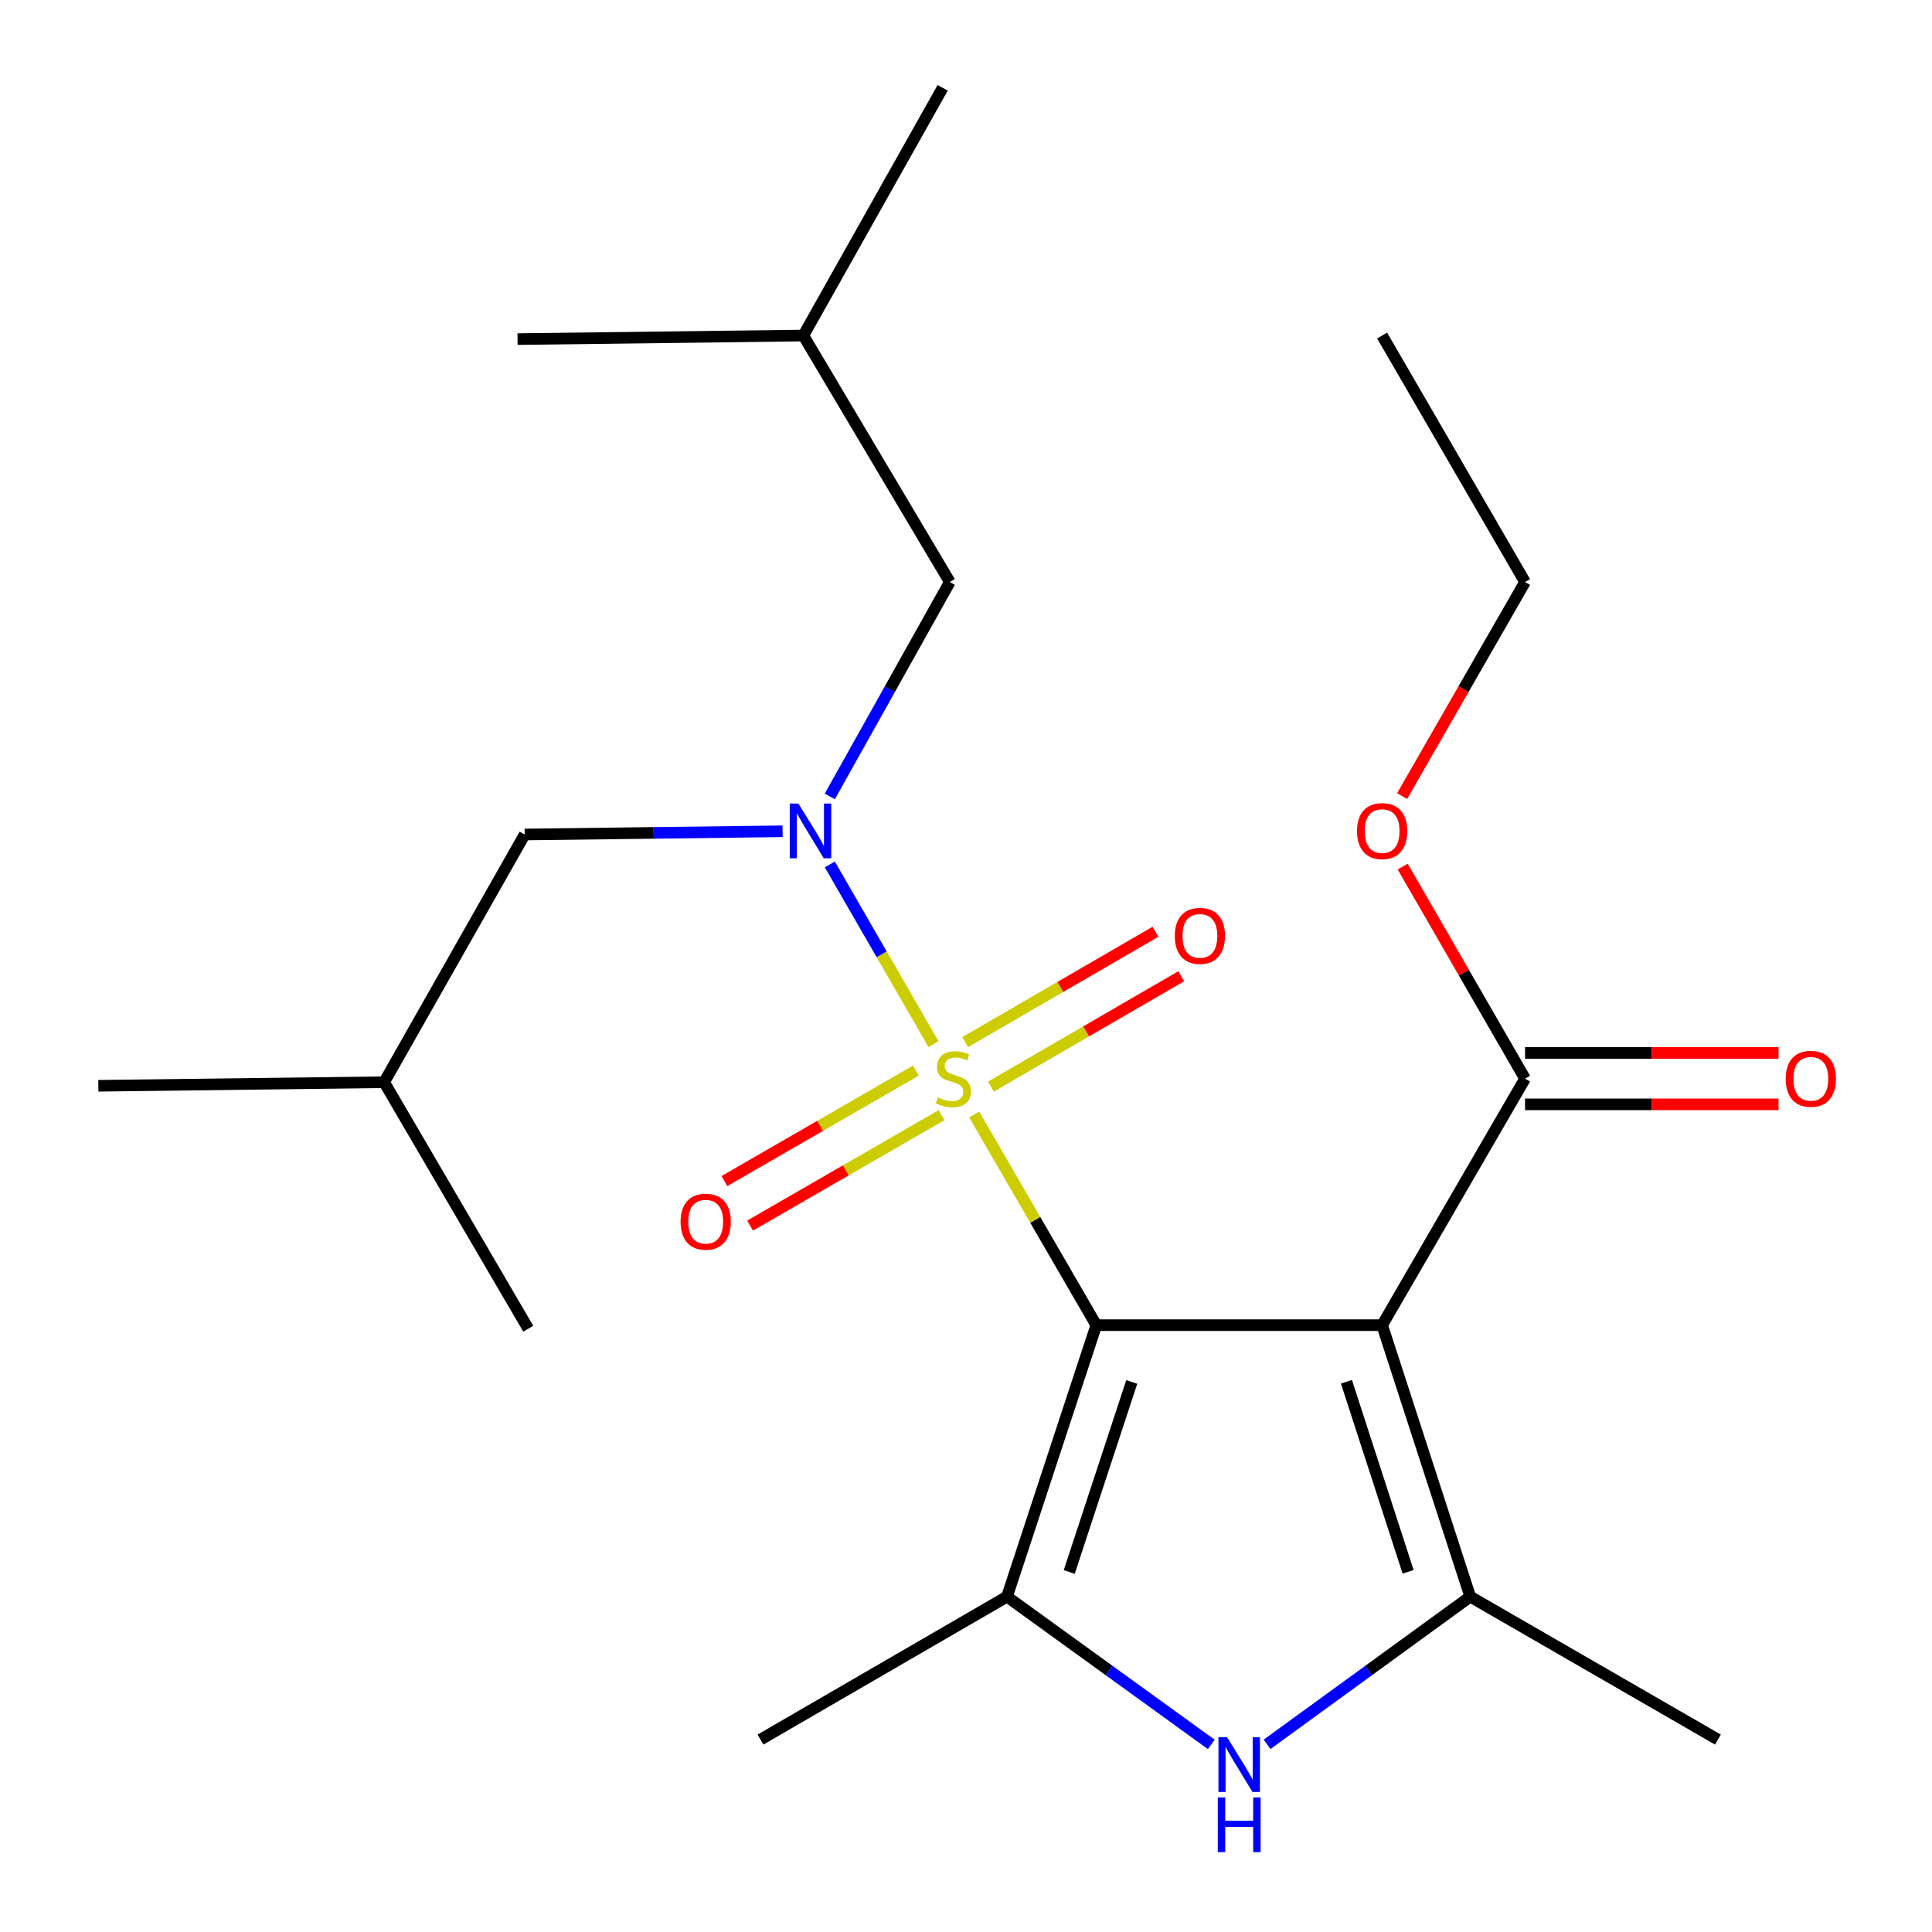 <?xml version='1.0' encoding='iso-8859-1'?>
<svg version='1.1' baseProfile='full'
              xmlns='http://www.w3.org/2000/svg'
                      xmlns:rdkit='http://www.rdkit.org/xml'
                      xmlns:xlink='http://www.w3.org/1999/xlink'
                  xml:space='preserve'
width='1000px' height='1000px' viewBox='0 0 1000 1000'>
<!-- END OF HEADER -->
<rect style='opacity:1.0;fill:#FFFFFF;stroke:none' width='1000' height='1000' x='0' y='0'> </rect>
<path class='bond-0' d='M 567.446,685.898 L 535.841,631.384' style='fill:none;fill-rule:evenodd;stroke:#000000;stroke-width:6px;stroke-linecap:butt;stroke-linejoin:miter;stroke-opacity:1' />
<path class='bond-0' d='M 535.841,631.384 L 504.235,576.871' style='fill:none;fill-rule:evenodd;stroke:#CCCC00;stroke-width:6px;stroke-linecap:butt;stroke-linejoin:miter;stroke-opacity:1' />
<path class='bond-1' d='M 567.446,685.898 L 715.383,685.898' style='fill:none;fill-rule:evenodd;stroke:#000000;stroke-width:6px;stroke-linecap:butt;stroke-linejoin:miter;stroke-opacity:1' />
<path class='bond-2' d='M 567.446,685.898 L 521.219,826.429' style='fill:none;fill-rule:evenodd;stroke:#000000;stroke-width:6px;stroke-linecap:butt;stroke-linejoin:miter;stroke-opacity:1' />
<path class='bond-2' d='M 585.79,715.293 L 553.43,813.664' style='fill:none;fill-rule:evenodd;stroke:#000000;stroke-width:6px;stroke-linecap:butt;stroke-linejoin:miter;stroke-opacity:1' />
<path class='bond-5' d='M 483.191,540.483 L 456.353,493.958' style='fill:none;fill-rule:evenodd;stroke:#CCCC00;stroke-width:6px;stroke-linecap:butt;stroke-linejoin:miter;stroke-opacity:1' />
<path class='bond-5' d='M 456.353,493.958 L 429.515,447.434' style='fill:none;fill-rule:evenodd;stroke:#0000FF;stroke-width:6px;stroke-linecap:butt;stroke-linejoin:miter;stroke-opacity:1' />
<path class='bond-7' d='M 512.911,562.412 L 562.166,533.855' style='fill:none;fill-rule:evenodd;stroke:#CCCC00;stroke-width:6px;stroke-linecap:butt;stroke-linejoin:miter;stroke-opacity:1' />
<path class='bond-7' d='M 562.166,533.855 L 611.42,505.299' style='fill:none;fill-rule:evenodd;stroke:#FF0000;stroke-width:6px;stroke-linecap:butt;stroke-linejoin:miter;stroke-opacity:1' />
<path class='bond-7' d='M 499.564,539.391 L 548.819,510.834' style='fill:none;fill-rule:evenodd;stroke:#CCCC00;stroke-width:6px;stroke-linecap:butt;stroke-linejoin:miter;stroke-opacity:1' />
<path class='bond-7' d='M 548.819,510.834 L 598.074,482.278' style='fill:none;fill-rule:evenodd;stroke:#FF0000;stroke-width:6px;stroke-linecap:butt;stroke-linejoin:miter;stroke-opacity:1' />
<path class='bond-8' d='M 474.041,554.152 L 424.497,582.735' style='fill:none;fill-rule:evenodd;stroke:#CCCC00;stroke-width:6px;stroke-linecap:butt;stroke-linejoin:miter;stroke-opacity:1' />
<path class='bond-8' d='M 424.497,582.735 L 374.952,611.318' style='fill:none;fill-rule:evenodd;stroke:#FF0000;stroke-width:6px;stroke-linecap:butt;stroke-linejoin:miter;stroke-opacity:1' />
<path class='bond-8' d='M 487.339,577.201 L 437.794,605.784' style='fill:none;fill-rule:evenodd;stroke:#CCCC00;stroke-width:6px;stroke-linecap:butt;stroke-linejoin:miter;stroke-opacity:1' />
<path class='bond-8' d='M 437.794,605.784 L 388.249,634.367' style='fill:none;fill-rule:evenodd;stroke:#FF0000;stroke-width:6px;stroke-linecap:butt;stroke-linejoin:miter;stroke-opacity:1' />
<path class='bond-3' d='M 715.383,685.898 L 760.99,826.429' style='fill:none;fill-rule:evenodd;stroke:#000000;stroke-width:6px;stroke-linecap:butt;stroke-linejoin:miter;stroke-opacity:1' />
<path class='bond-3' d='M 696.913,715.192 L 728.838,813.563' style='fill:none;fill-rule:evenodd;stroke:#000000;stroke-width:6px;stroke-linecap:butt;stroke-linejoin:miter;stroke-opacity:1' />
<path class='bond-6' d='M 715.383,685.898 L 789.359,558.303' style='fill:none;fill-rule:evenodd;stroke:#000000;stroke-width:6px;stroke-linecap:butt;stroke-linejoin:miter;stroke-opacity:1' />
<path class='bond-4' d='M 521.219,826.429 L 574.089,864.667' style='fill:none;fill-rule:evenodd;stroke:#000000;stroke-width:6px;stroke-linecap:butt;stroke-linejoin:miter;stroke-opacity:1' />
<path class='bond-4' d='M 574.089,864.667 L 626.959,902.905' style='fill:none;fill-rule:evenodd;stroke:#0000FF;stroke-width:6px;stroke-linecap:butt;stroke-linejoin:miter;stroke-opacity:1' />
<path class='bond-13' d='M 521.219,826.429 L 393.624,900.405' style='fill:none;fill-rule:evenodd;stroke:#000000;stroke-width:6px;stroke-linecap:butt;stroke-linejoin:miter;stroke-opacity:1' />
<path class='bond-14' d='M 760.99,826.429 L 889.205,900.405' style='fill:none;fill-rule:evenodd;stroke:#000000;stroke-width:6px;stroke-linecap:butt;stroke-linejoin:miter;stroke-opacity:1' />
<path class='bond-23' d='M 760.99,826.429 L 708.416,864.645' style='fill:none;fill-rule:evenodd;stroke:#000000;stroke-width:6px;stroke-linecap:butt;stroke-linejoin:miter;stroke-opacity:1' />
<path class='bond-23' d='M 708.416,864.645 L 655.843,902.861' style='fill:none;fill-rule:evenodd;stroke:#0000FF;stroke-width:6px;stroke-linecap:butt;stroke-linejoin:miter;stroke-opacity:1' />
<path class='bond-9' d='M 429.501,412.236 L 460.562,356.743' style='fill:none;fill-rule:evenodd;stroke:#0000FF;stroke-width:6px;stroke-linecap:butt;stroke-linejoin:miter;stroke-opacity:1' />
<path class='bond-9' d='M 460.562,356.743 L 491.622,301.251' style='fill:none;fill-rule:evenodd;stroke:#000000;stroke-width:6px;stroke-linecap:butt;stroke-linejoin:miter;stroke-opacity:1' />
<path class='bond-10' d='M 405.071,430.268 L 338.321,431.102' style='fill:none;fill-rule:evenodd;stroke:#0000FF;stroke-width:6px;stroke-linecap:butt;stroke-linejoin:miter;stroke-opacity:1' />
<path class='bond-10' d='M 338.321,431.102 L 271.572,431.935' style='fill:none;fill-rule:evenodd;stroke:#000000;stroke-width:6px;stroke-linecap:butt;stroke-linejoin:miter;stroke-opacity:1' />
<path class='bond-11' d='M 789.359,571.608 L 854.971,571.608' style='fill:none;fill-rule:evenodd;stroke:#000000;stroke-width:6px;stroke-linecap:butt;stroke-linejoin:miter;stroke-opacity:1' />
<path class='bond-11' d='M 854.971,571.608 L 920.583,571.608' style='fill:none;fill-rule:evenodd;stroke:#FF0000;stroke-width:6px;stroke-linecap:butt;stroke-linejoin:miter;stroke-opacity:1' />
<path class='bond-11' d='M 789.359,544.998 L 854.971,544.998' style='fill:none;fill-rule:evenodd;stroke:#000000;stroke-width:6px;stroke-linecap:butt;stroke-linejoin:miter;stroke-opacity:1' />
<path class='bond-11' d='M 854.971,544.998 L 920.583,544.998' style='fill:none;fill-rule:evenodd;stroke:#FF0000;stroke-width:6px;stroke-linecap:butt;stroke-linejoin:miter;stroke-opacity:1' />
<path class='bond-12' d='M 789.359,558.303 L 757.696,503.426' style='fill:none;fill-rule:evenodd;stroke:#000000;stroke-width:6px;stroke-linecap:butt;stroke-linejoin:miter;stroke-opacity:1' />
<path class='bond-12' d='M 757.696,503.426 L 726.034,448.548' style='fill:none;fill-rule:evenodd;stroke:#FF0000;stroke-width:6px;stroke-linecap:butt;stroke-linejoin:miter;stroke-opacity:1' />
<path class='bond-15' d='M 491.622,301.251 L 415.813,173.67' style='fill:none;fill-rule:evenodd;stroke:#000000;stroke-width:6px;stroke-linecap:butt;stroke-linejoin:miter;stroke-opacity:1' />
<path class='bond-16' d='M 271.572,431.935 L 198.838,560.151' style='fill:none;fill-rule:evenodd;stroke:#000000;stroke-width:6px;stroke-linecap:butt;stroke-linejoin:miter;stroke-opacity:1' />
<path class='bond-17' d='M 725.738,412.053 L 757.548,356.652' style='fill:none;fill-rule:evenodd;stroke:#FF0000;stroke-width:6px;stroke-linecap:butt;stroke-linejoin:miter;stroke-opacity:1' />
<path class='bond-17' d='M 757.548,356.652 L 789.359,301.251' style='fill:none;fill-rule:evenodd;stroke:#000000;stroke-width:6px;stroke-linecap:butt;stroke-linejoin:miter;stroke-opacity:1' />
<path class='bond-18' d='M 415.813,173.67 L 267.877,175.518' style='fill:none;fill-rule:evenodd;stroke:#000000;stroke-width:6px;stroke-linecap:butt;stroke-linejoin:miter;stroke-opacity:1' />
<path class='bond-19' d='M 415.813,173.67 L 487.927,45.455' style='fill:none;fill-rule:evenodd;stroke:#000000;stroke-width:6px;stroke-linecap:butt;stroke-linejoin:miter;stroke-opacity:1' />
<path class='bond-20' d='M 198.838,560.151 L 273.435,687.746' style='fill:none;fill-rule:evenodd;stroke:#000000;stroke-width:6px;stroke-linecap:butt;stroke-linejoin:miter;stroke-opacity:1' />
<path class='bond-21' d='M 198.838,560.151 L 50.901,561.999' style='fill:none;fill-rule:evenodd;stroke:#000000;stroke-width:6px;stroke-linecap:butt;stroke-linejoin:miter;stroke-opacity:1' />
<path class='bond-22' d='M 789.359,301.251 L 715.383,173.67' style='fill:none;fill-rule:evenodd;stroke:#000000;stroke-width:6px;stroke-linecap:butt;stroke-linejoin:miter;stroke-opacity:1' />
<path  class='atom-1' d='M 485.47 568.023
Q 485.79 568.143, 487.11 568.703
Q 488.43 569.263, 489.87 569.623
Q 491.35 569.943, 492.79 569.943
Q 495.47 569.943, 497.03 568.663
Q 498.59 567.343, 498.59 565.063
Q 498.59 563.503, 497.79 562.543
Q 497.03 561.583, 495.83 561.063
Q 494.63 560.543, 492.63 559.943
Q 490.11 559.183, 488.59 558.463
Q 487.11 557.743, 486.03 556.223
Q 484.99 554.703, 484.99 552.143
Q 484.99 548.583, 487.39 546.383
Q 489.83 544.183, 494.63 544.183
Q 497.91 544.183, 501.63 545.743
L 500.71 548.823
Q 497.31 547.423, 494.75 547.423
Q 491.99 547.423, 490.47 548.583
Q 488.95 549.703, 488.99 551.663
Q 488.99 553.183, 489.75 554.103
Q 490.55 555.023, 491.67 555.543
Q 492.83 556.063, 494.75 556.663
Q 497.31 557.463, 498.83 558.263
Q 500.35 559.063, 501.43 560.703
Q 502.55 562.303, 502.55 565.063
Q 502.55 568.983, 499.91 571.103
Q 497.31 573.183, 492.95 573.183
Q 490.43 573.183, 488.51 572.623
Q 486.63 572.103, 484.39 571.183
L 485.47 568.023
' fill='#CCCC00'/>
<path  class='atom-5' d='M 635.147 899.195
L 644.427 914.195
Q 645.347 915.675, 646.827 918.355
Q 648.307 921.035, 648.387 921.195
L 648.387 899.195
L 652.147 899.195
L 652.147 927.515
L 648.267 927.515
L 638.307 911.115
Q 637.147 909.195, 635.907 906.995
Q 634.707 904.795, 634.347 904.115
L 634.347 927.515
L 630.667 927.515
L 630.667 899.195
L 635.147 899.195
' fill='#0000FF'/>
<path  class='atom-5' d='M 630.327 930.347
L 634.167 930.347
L 634.167 942.387
L 648.647 942.387
L 648.647 930.347
L 652.487 930.347
L 652.487 958.667
L 648.647 958.667
L 648.647 945.587
L 634.167 945.587
L 634.167 958.667
L 630.327 958.667
L 630.327 930.347
' fill='#0000FF'/>
<path  class='atom-6' d='M 413.249 415.927
L 422.529 430.927
Q 423.449 432.407, 424.929 435.087
Q 426.409 437.767, 426.489 437.927
L 426.489 415.927
L 430.249 415.927
L 430.249 444.247
L 426.369 444.247
L 416.409 427.847
Q 415.249 425.927, 414.009 423.727
Q 412.809 421.527, 412.449 420.847
L 412.449 444.247
L 408.769 444.247
L 408.769 415.927
L 413.249 415.927
' fill='#0000FF'/>
<path  class='atom-8' d='M 608.065 484.407
Q 608.065 477.607, 611.425 473.807
Q 614.785 470.007, 621.065 470.007
Q 627.345 470.007, 630.705 473.807
Q 634.065 477.607, 634.065 484.407
Q 634.065 491.287, 630.665 495.207
Q 627.265 499.087, 621.065 499.087
Q 614.825 499.087, 611.425 495.207
Q 608.065 491.327, 608.065 484.407
M 621.065 495.887
Q 625.385 495.887, 627.705 493.007
Q 630.065 490.087, 630.065 484.407
Q 630.065 478.847, 627.705 476.047
Q 625.385 473.207, 621.065 473.207
Q 616.745 473.207, 614.385 476.007
Q 612.065 478.807, 612.065 484.407
Q 612.065 490.127, 614.385 493.007
Q 616.745 495.887, 621.065 495.887
' fill='#FF0000'/>
<path  class='atom-9' d='M 352.269 632.344
Q 352.269 625.544, 355.629 621.744
Q 358.989 617.944, 365.269 617.944
Q 371.549 617.944, 374.909 621.744
Q 378.269 625.544, 378.269 632.344
Q 378.269 639.224, 374.869 643.144
Q 371.469 647.024, 365.269 647.024
Q 359.029 647.024, 355.629 643.144
Q 352.269 639.264, 352.269 632.344
M 365.269 643.824
Q 369.589 643.824, 371.909 640.944
Q 374.269 638.024, 374.269 632.344
Q 374.269 626.784, 371.909 623.984
Q 369.589 621.144, 365.269 621.144
Q 360.949 621.144, 358.589 623.944
Q 356.269 626.744, 356.269 632.344
Q 356.269 638.064, 358.589 640.944
Q 360.949 643.824, 365.269 643.824
' fill='#FF0000'/>
<path  class='atom-12' d='M 924.281 558.383
Q 924.281 551.583, 927.641 547.783
Q 931.001 543.983, 937.281 543.983
Q 943.561 543.983, 946.921 547.783
Q 950.281 551.583, 950.281 558.383
Q 950.281 565.263, 946.881 569.183
Q 943.481 573.063, 937.281 573.063
Q 931.041 573.063, 927.641 569.183
Q 924.281 565.303, 924.281 558.383
M 937.281 569.863
Q 941.601 569.863, 943.921 566.983
Q 946.281 564.063, 946.281 558.383
Q 946.281 552.823, 943.921 550.023
Q 941.601 547.183, 937.281 547.183
Q 932.961 547.183, 930.601 549.983
Q 928.281 552.783, 928.281 558.383
Q 928.281 564.103, 930.601 566.983
Q 932.961 569.863, 937.281 569.863
' fill='#FF0000'/>
<path  class='atom-13' d='M 702.383 430.167
Q 702.383 423.367, 705.743 419.567
Q 709.103 415.767, 715.383 415.767
Q 721.663 415.767, 725.023 419.567
Q 728.383 423.367, 728.383 430.167
Q 728.383 437.047, 724.983 440.967
Q 721.583 444.847, 715.383 444.847
Q 709.143 444.847, 705.743 440.967
Q 702.383 437.087, 702.383 430.167
M 715.383 441.647
Q 719.703 441.647, 722.023 438.767
Q 724.383 435.847, 724.383 430.167
Q 724.383 424.607, 722.023 421.807
Q 719.703 418.967, 715.383 418.967
Q 711.063 418.967, 708.703 421.767
Q 706.383 424.567, 706.383 430.167
Q 706.383 435.887, 708.703 438.767
Q 711.063 441.647, 715.383 441.647
' fill='#FF0000'/>
</svg>
